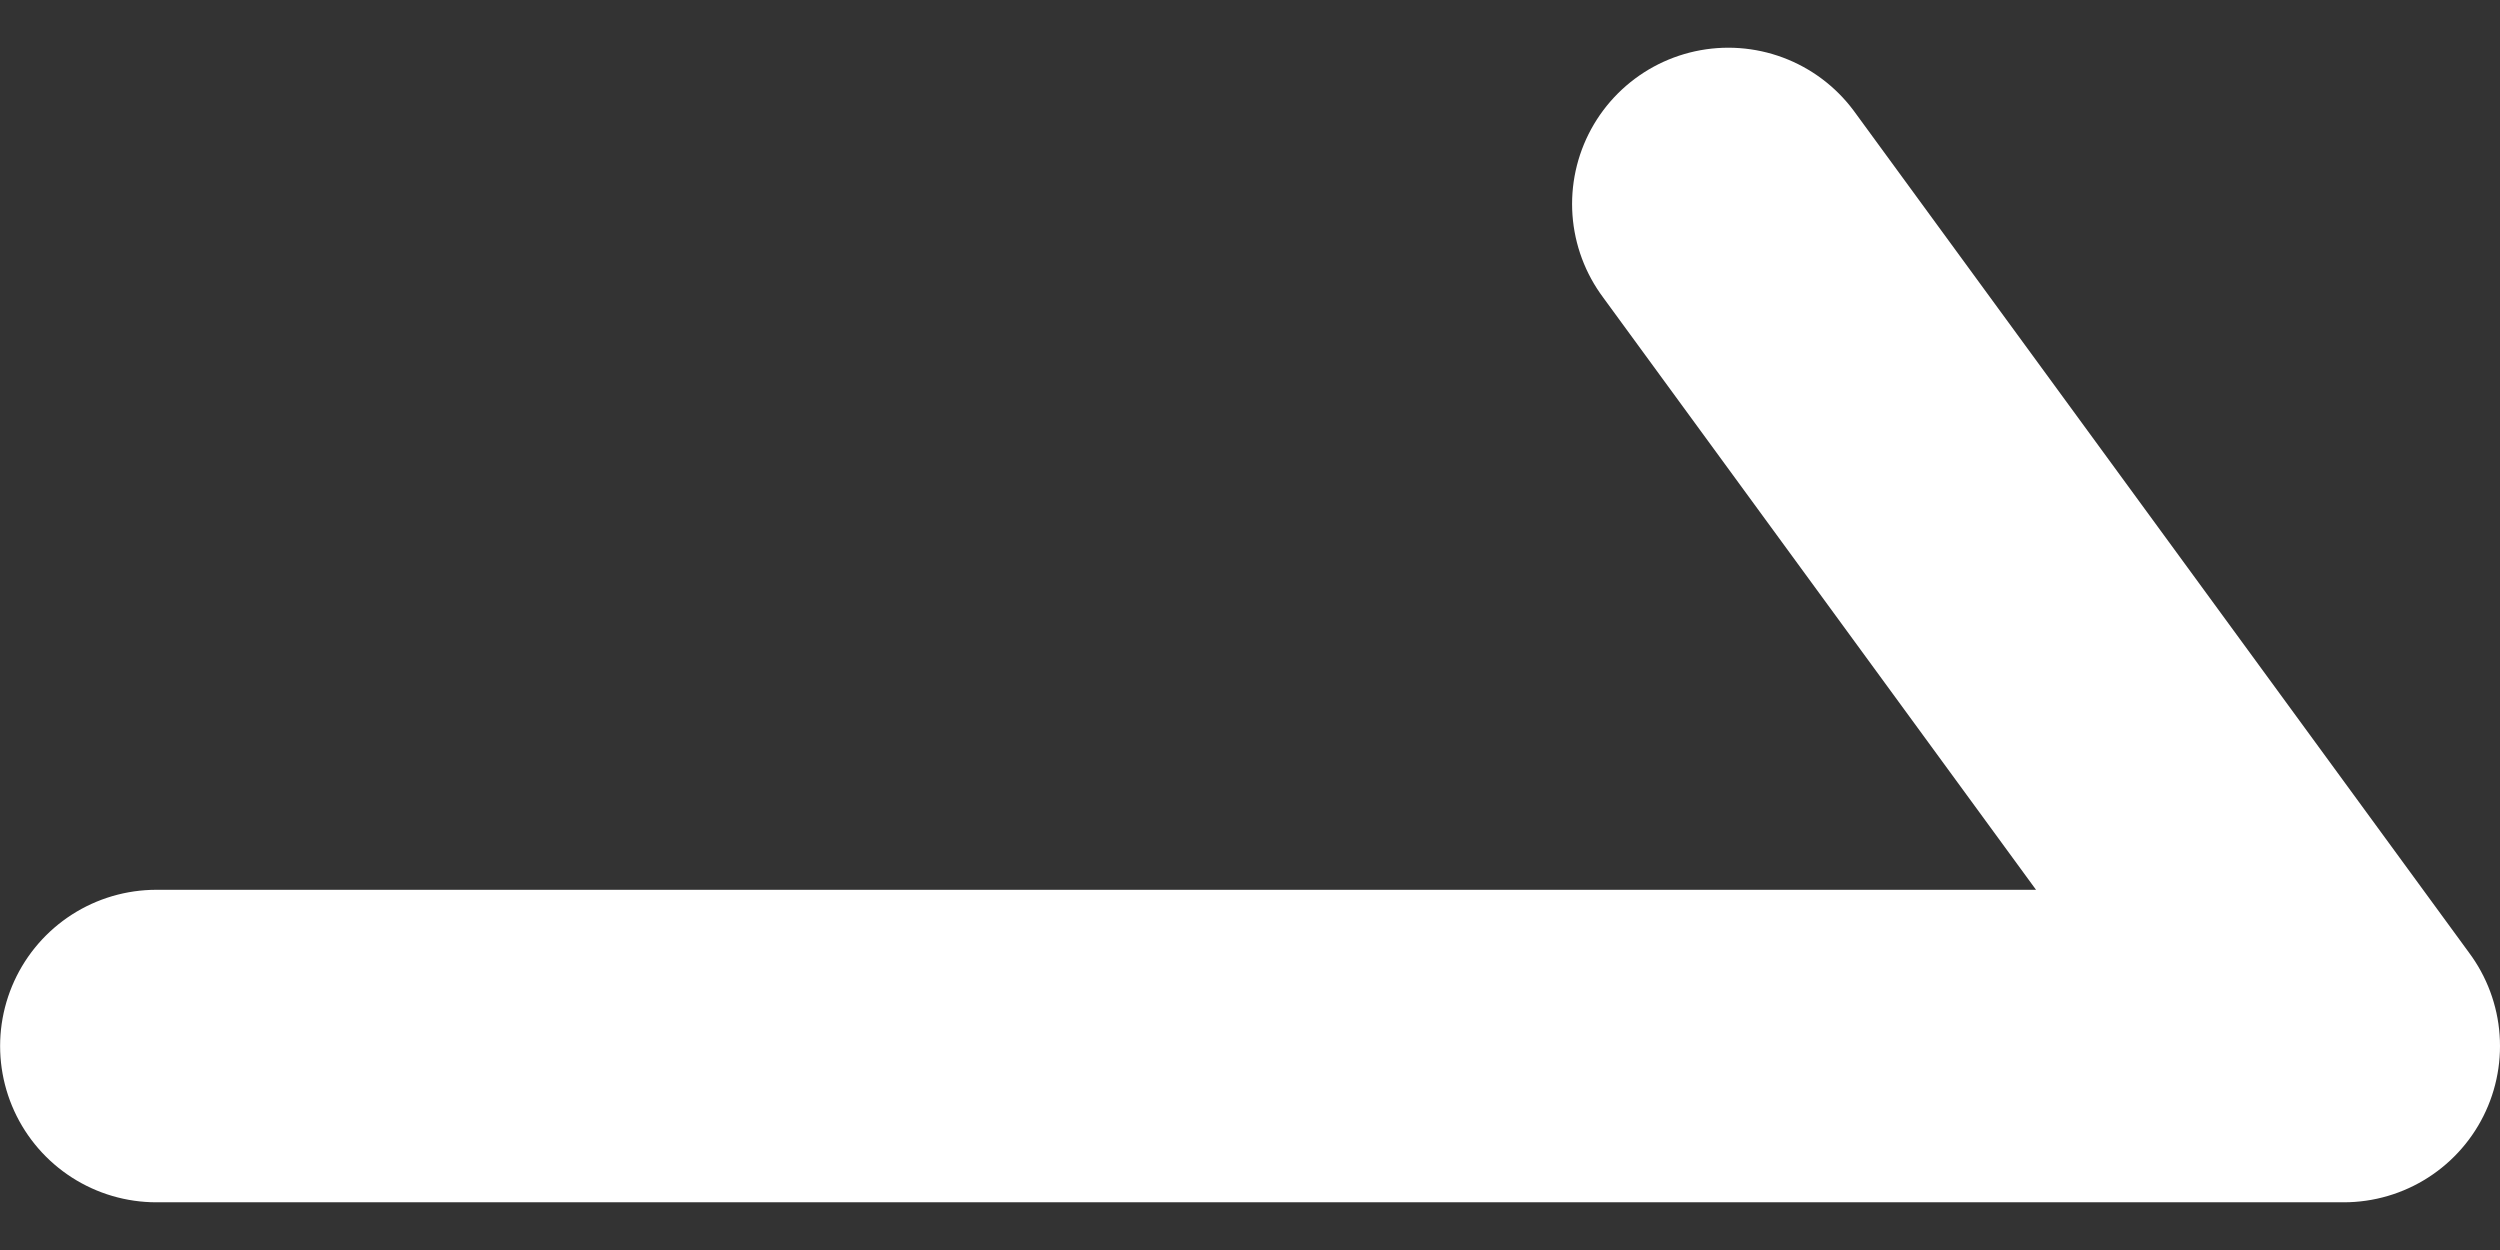 <svg width="24" height="12" viewBox="0 0 24 12" fill="none" xmlns="http://www.w3.org/2000/svg">
<rect x="0" y="0" width="24" height="12" fill="#333333" stroke="none"/>
<path d="M1.501 10.042L22.5 10.042L16.592 1.958" stroke="white" stroke-width="3" stroke-linecap="round" stroke-linejoin="round"/>
</svg>
